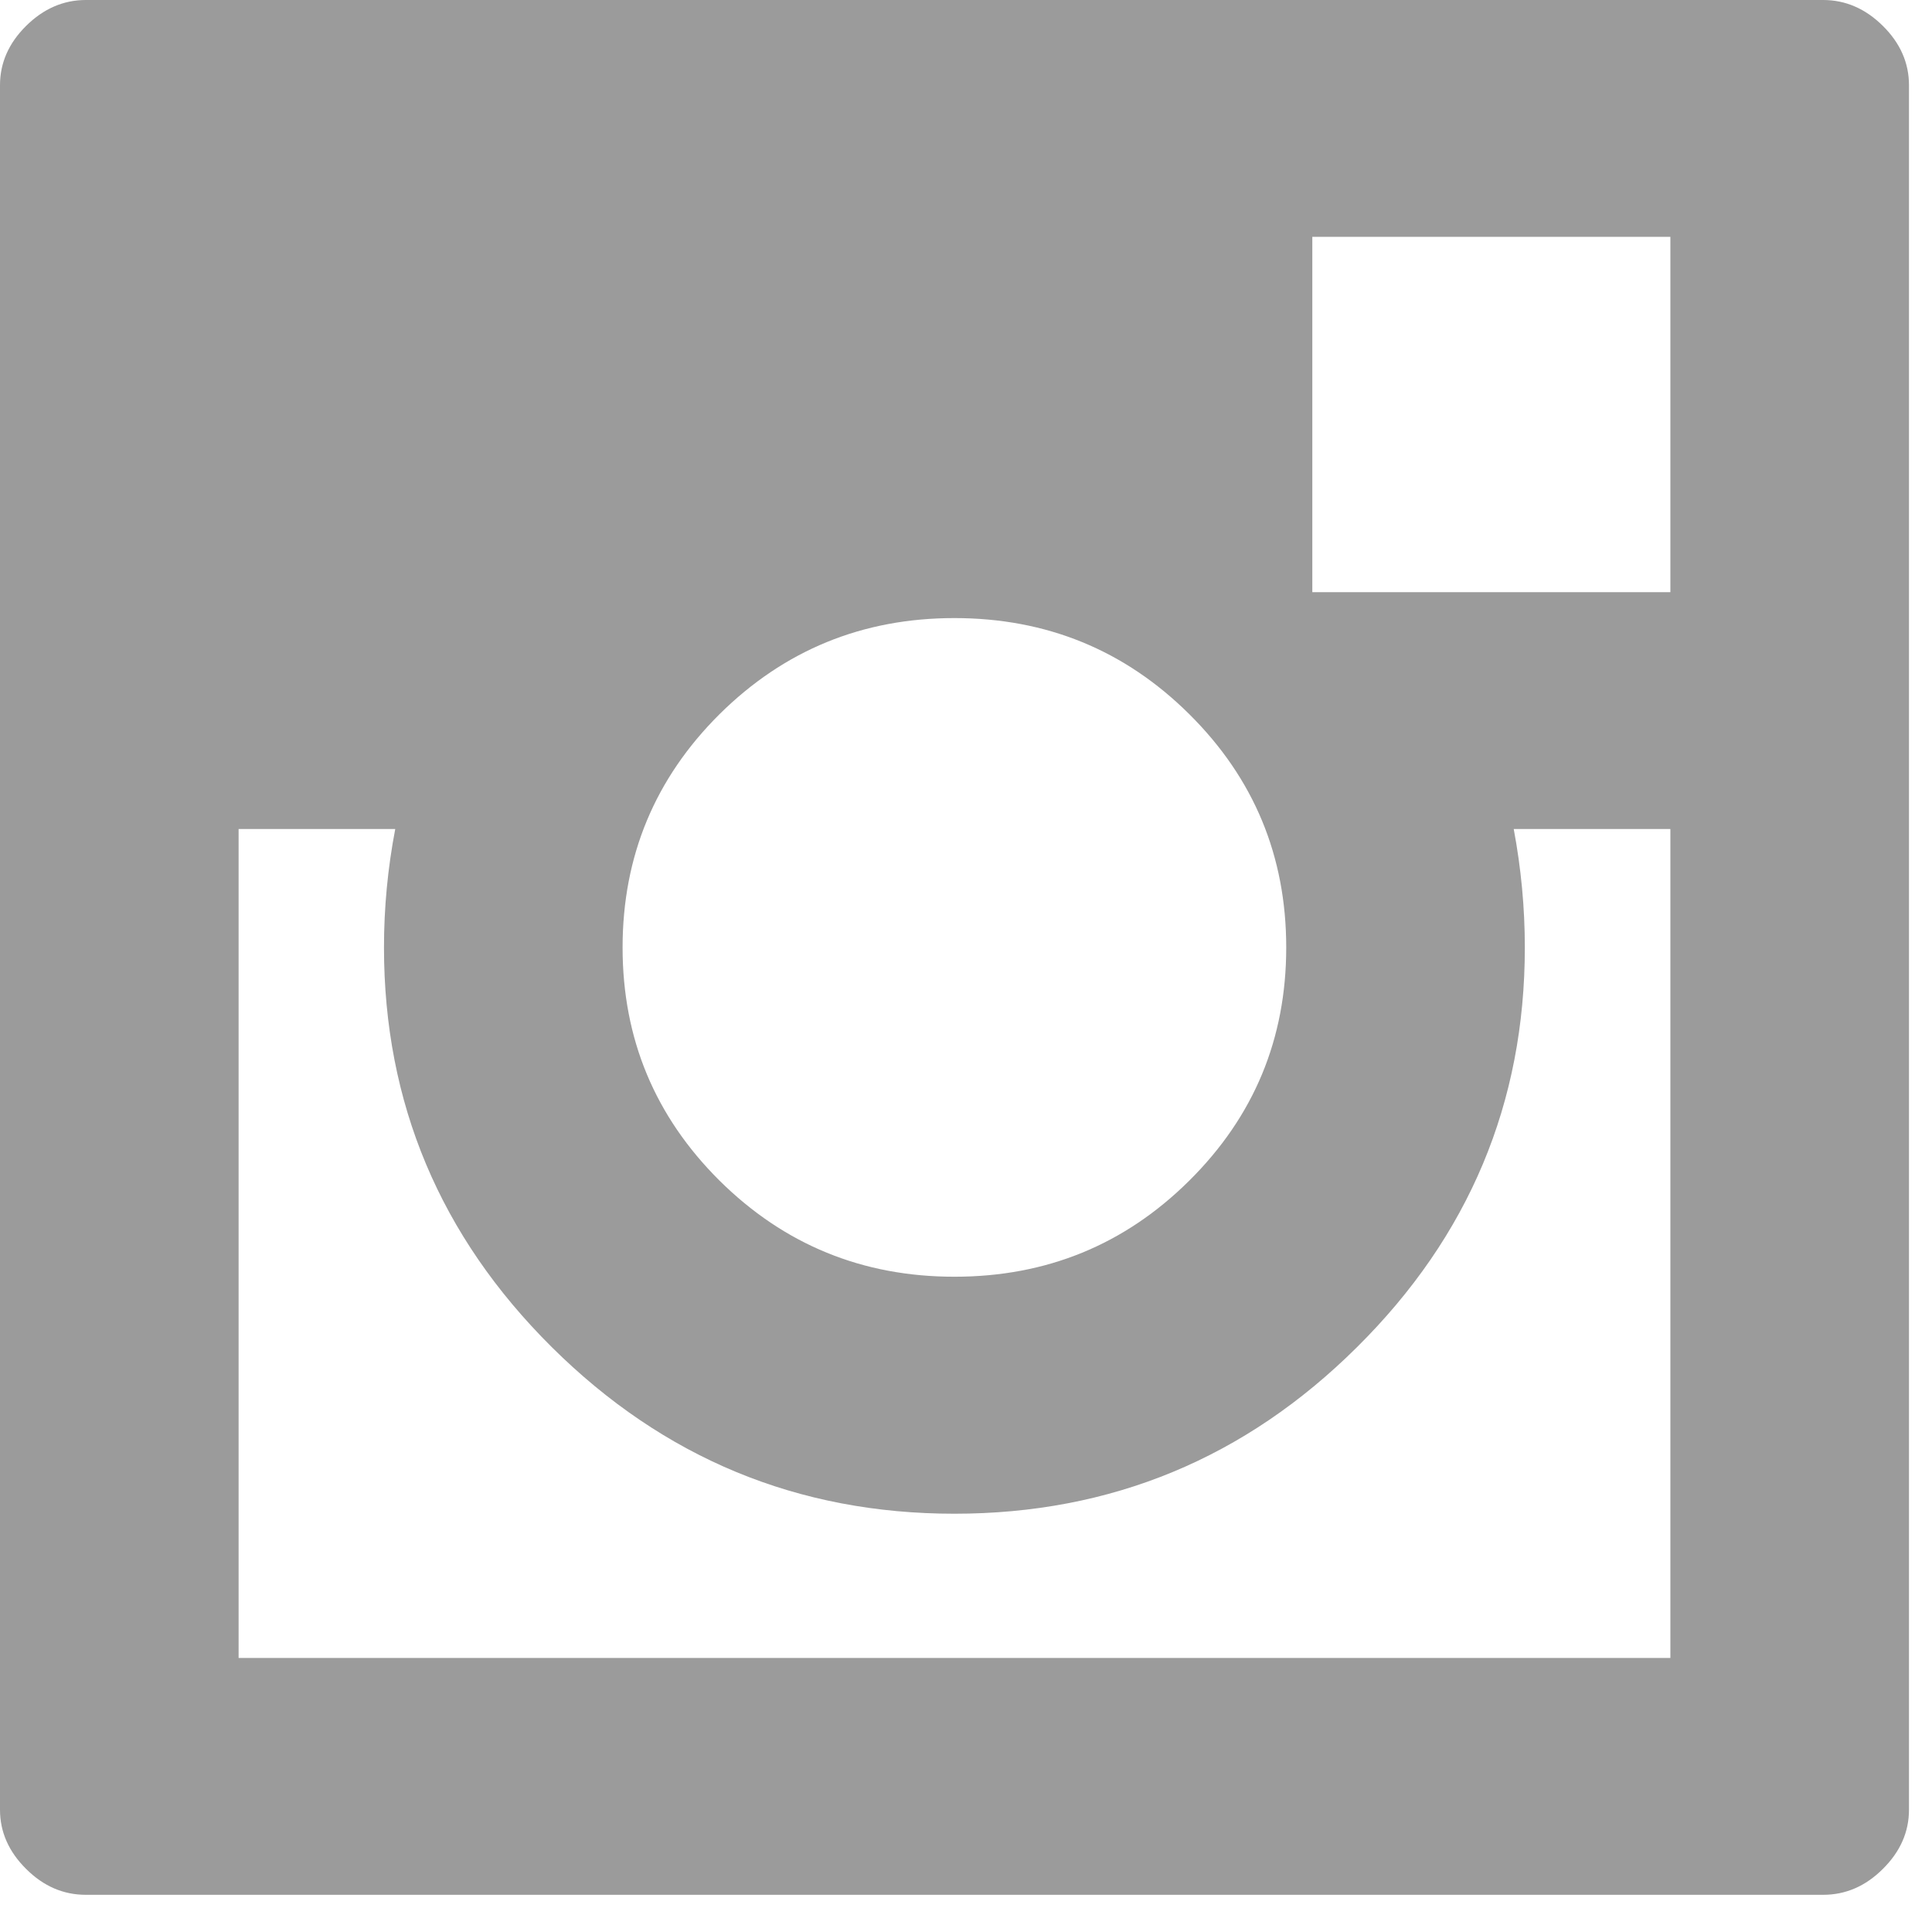 <?xml version="1.0" encoding="UTF-8"?>
<svg width="12px" height="12px" viewBox="0 0 12 12" version="1.1" xmlns="http://www.w3.org/2000/svg" xmlns:xlink="http://www.w3.org/1999/xlink">
    <!-- Generator: Sketch 42 (36781) - http://www.bohemiancoding.com/sketch -->
    <title>Page 1</title>
    <desc>Created with Sketch.</desc>
    <defs></defs>
    <g id="Main" stroke="none" stroke-width="1" fill="none" fill-rule="evenodd">
        <g transform="translate(-755, -7663)" id="Footer" fill="#9B9B9B">
            <g transform="translate(74, 7196)">
                <path d="M692.324,467 L681.533,467 C681.394,467 681.27,467.054 681.162,467.161 C681.054,467.268 681,467.391 681,467.529 L681,478.241 C681,478.378 681.054,478.501 681.162,478.608 C681.27,478.716 681.394,478.769 681.533,478.769 L692.324,478.769 C692.463,478.769 692.587,478.716 692.695,478.608 C692.803,478.501 692.857,478.378 692.857,478.241 L692.857,467.529 C692.857,467.391 692.803,467.268 692.695,467.161 C692.587,467.054 692.463,467 692.324,467 Z M688.989,472.885 C688.989,473.452 688.789,473.934 688.387,474.333 C687.986,474.731 687.5,474.93 686.928,474.93 C686.357,474.93 685.871,474.731 685.469,474.333 C685.068,473.934 684.867,473.452 684.867,472.885 C684.867,472.318 685.068,471.835 685.469,471.436 C685.871,471.038 686.357,470.839 686.928,470.839 C687.5,470.839 687.986,471.038 688.387,471.436 C688.789,471.835 688.989,472.318 688.989,472.885 Z M691.375,477.298 L682.482,477.298 L682.482,472.149 L683.455,472.149 C683.408,472.394 683.385,472.639 683.385,472.885 C683.385,473.85 683.733,474.678 684.427,475.367 C685.122,476.057 685.956,476.402 686.928,476.402 C687.901,476.402 688.735,476.057 689.429,475.367 C690.124,474.678 690.471,473.85 690.471,472.885 C690.471,472.639 690.448,472.394 690.402,472.149 L691.375,472.149 L691.375,477.298 Z M691.375,470.678 L689.151,470.678 L689.151,468.471 L691.375,468.471 L691.375,470.678 Z" id="Page-1"></path>
            </g>
        </g>
    </g>
</svg>
